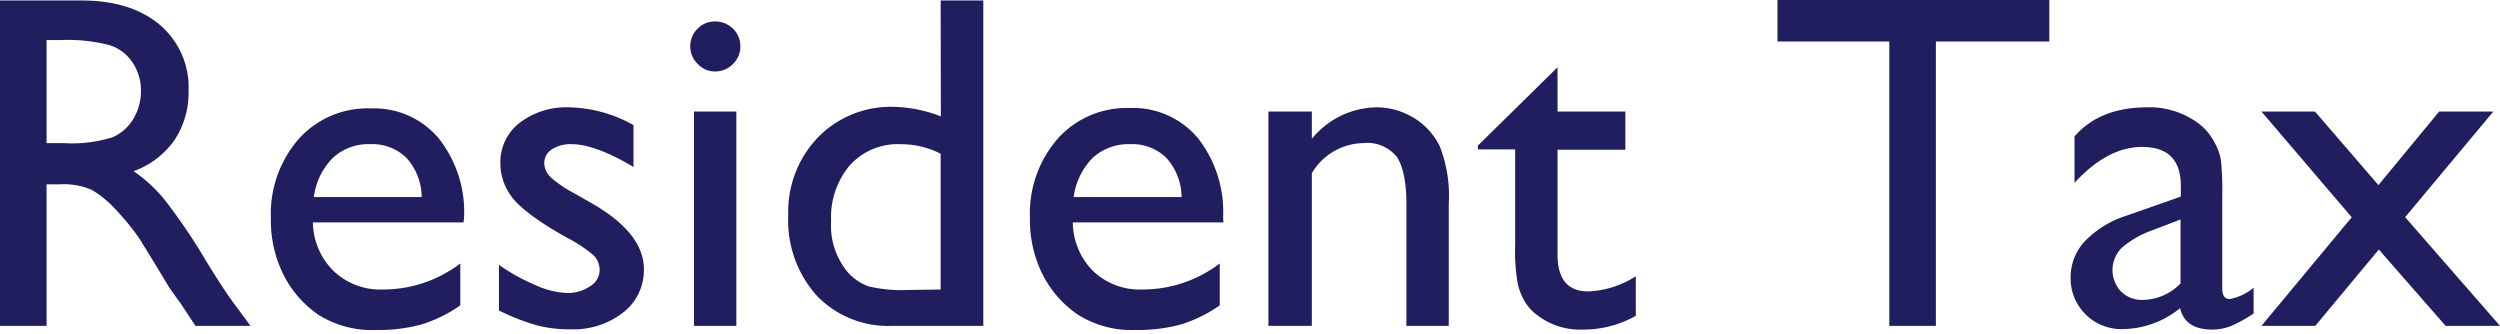 <svg id="レイヤー_1" data-name="レイヤー 1" xmlns="http://www.w3.org/2000/svg" viewBox="0 0 262 35"><defs><style>.cls-1{fill:#201e5e;}</style></defs><title>resident-tax</title><path class="cls-1" d="M0,34.15V.05H8.54c3.46,0,6.19.85,8.22,2.56a8.59,8.59,0,0,1,3,6.93,8.93,8.93,0,0,1-1.49,5.16A8.89,8.89,0,0,1,14,17.94a15.32,15.32,0,0,1,3.2,2.93,59.59,59.59,0,0,1,4.39,6.47c1.19,1.94,2.14,3.39,2.86,4.37l1.8,2.44H20.48L19,31.9c-.05-.08-.15-.22-.3-.41l-.95-1.34-1.51-2.5L14.61,25a26.74,26.74,0,0,0-2.77-3.34,10.27,10.27,0,0,0-2.28-1.79,7.58,7.58,0,0,0-3.41-.55H4.88V34.15ZM6.35,4.2H4.88V15H6.74a13.88,13.88,0,0,0,5.09-.63A4.77,4.77,0,0,0,14,12.41a5.55,5.55,0,0,0,.77-2.91,5.21,5.21,0,0,0-.86-2.92,4.53,4.53,0,0,0-2.4-1.84A17.3,17.3,0,0,0,6.35,4.2Z"/><path class="cls-1" d="M48.58,23.31H32.79A7.31,7.31,0,0,0,35,28.44a7.11,7.11,0,0,0,5.14,1.9,13.36,13.36,0,0,0,8.1-2.73V32a14.52,14.52,0,0,1-4.06,2,17,17,0,0,1-4.73.58,10.56,10.56,0,0,1-6-1.54,11.16,11.16,0,0,1-3.68-4.13,12.67,12.67,0,0,1-1.38-6,11.94,11.94,0,0,1,2.91-8.34,9.7,9.7,0,0,1,7.54-3.21,8.87,8.87,0,0,1,7.13,3.13,12.43,12.43,0,0,1,2.66,8.37ZM32.89,20.65h11.3a6.16,6.16,0,0,0-1.59-4.1,5.09,5.09,0,0,0-3.81-1.44,5.45,5.45,0,0,0-3.91,1.44A7.07,7.07,0,0,0,32.89,20.65Z"/><path class="cls-1" d="M52.29,32.54V27.76a20.67,20.67,0,0,0,3.85,2.13,8.87,8.87,0,0,0,3.31.82A4.17,4.17,0,0,0,61.84,30a2,2,0,0,0,1-1.64,2.16,2.16,0,0,0-.65-1.62A14.8,14.8,0,0,0,59.4,24.9c-2.87-1.6-4.74-3-5.63-4.09a5.84,5.84,0,0,1-1.33-3.7,5.18,5.18,0,0,1,2-4.22,8,8,0,0,1,5.18-1.64,14.3,14.3,0,0,1,6.77,1.86V17.5q-4-2.38-6.47-2.39a3.56,3.56,0,0,0-2.09.55,1.69,1.69,0,0,0-.79,1.45,2.13,2.13,0,0,0,.71,1.5,12.37,12.37,0,0,0,2.53,1.7l1.59.91q5.61,3.16,5.61,7a5.59,5.59,0,0,1-2.16,4.52,8.47,8.47,0,0,1-5.55,1.77,13.31,13.31,0,0,1-3.56-.43A23.72,23.72,0,0,1,52.29,32.54Z"/><path class="cls-1" d="M74.93,2.25A2.62,2.62,0,0,1,76.81,3a2.51,2.51,0,0,1,.78,1.86,2.53,2.53,0,0,1-.78,1.85,2.57,2.57,0,0,1-1.88.78,2.45,2.45,0,0,1-1.81-.79,2.54,2.54,0,0,1-.78-1.84A2.52,2.52,0,0,1,73.12,3,2.45,2.45,0,0,1,74.93,2.25Zm-2.2,9.44h4.44V34.15H72.73Z"/><path class="cls-1" d="M98.58.05h4.47v34.1h-9.5A10.39,10.39,0,0,1,85.61,31a11.8,11.8,0,0,1-3-8.44,11.23,11.23,0,0,1,3.11-8.16,10.64,10.64,0,0,1,8-3.2,14.29,14.29,0,0,1,4.88,1Zm0,30.29V16.11a9.19,9.19,0,0,0-4.2-1,6.79,6.79,0,0,0-5.28,2.17,8.43,8.43,0,0,0-2,5.86,7.67,7.67,0,0,0,1.71,5.35A5.29,5.29,0,0,0,91,30a14.64,14.64,0,0,0,4.12.39Z"/><path class="cls-1" d="M128.22,23.31H112.43a7.31,7.31,0,0,0,2.16,5.13,7.11,7.11,0,0,0,5.14,1.9,13.36,13.36,0,0,0,8.1-2.73V32a14.65,14.65,0,0,1-4.06,2,17.1,17.1,0,0,1-4.73.58A10.56,10.56,0,0,1,113,33a11.16,11.16,0,0,1-3.68-4.13,12.67,12.67,0,0,1-1.38-6,11.94,11.94,0,0,1,2.91-8.34,9.7,9.7,0,0,1,7.54-3.21,8.87,8.87,0,0,1,7.13,3.13,12.49,12.49,0,0,1,2.66,8.37Zm-15.7-2.66h11.31a6.21,6.21,0,0,0-1.59-4.1,5.09,5.09,0,0,0-3.81-1.44,5.5,5.5,0,0,0-3.92,1.44A7.19,7.19,0,0,0,112.52,20.65Z"/><path class="cls-1" d="M137.48,11.69v2.86a8.9,8.9,0,0,1,6.76-3.3,7.45,7.45,0,0,1,3.9,1.09,7.07,7.07,0,0,1,2.75,3,14.18,14.18,0,0,1,.94,6V34.15h-4.44V21.36c0-2.3-.35-3.93-1-4.92A4,4,0,0,0,142.82,15a6.38,6.38,0,0,0-5.34,3.15v16h-4.55V11.69Z"/><path class="cls-1" d="M154.88,15.26l8.35-8.21v4.64h7.11v4h-7.11v11c0,2.56,1.07,3.85,3.2,3.85a9.87,9.87,0,0,0,5-1.59V33.1a11.19,11.19,0,0,1-5.59,1.44,7.38,7.38,0,0,1-5.07-1.78,4.79,4.79,0,0,1-1-1.21,6.38,6.38,0,0,1-.7-1.76,19.46,19.46,0,0,1-.28-4.13v-10h-3.91Z"/><path class="cls-1" d="M186.28,0h28.49V4.35H202.88v29.8H198V4.35H186.28Z"/><path class="cls-1" d="M232.89,20.65V30.2q0,1.14.78,1.14a5.45,5.45,0,0,0,2.51-1.19v2.71a15,15,0,0,1-2.43,1.33,5.39,5.39,0,0,1-1.91.35c-1.91,0-3-.75-3.37-2.24a9.7,9.7,0,0,1-6,2.19A5.32,5.32,0,0,1,217,29.05a5.52,5.52,0,0,1,1.52-3.8,10.52,10.52,0,0,1,4.34-2.65l5.69-2V19.46c0-2.71-1.36-4.06-4.06-4.06-2.42,0-4.78,1.26-7.08,3.76V14.3q2.6-3,7.45-3.05a8.58,8.58,0,0,1,5.83,1.91A5.9,5.9,0,0,1,232,14.78a6,6,0,0,1,.75,2A30.87,30.87,0,0,1,232.89,20.65Zm-4.37,9.06V23l-3,1.15A9.87,9.87,0,0,0,222.33,26a3.29,3.29,0,0,0-.05,4.55,3.11,3.11,0,0,0,2.3.88A5.63,5.63,0,0,0,228.52,29.71Z"/><path class="cls-1" d="M255.62,11.69h5.68l-9.24,11.07L262,34.15h-5.7l-7-8-6.66,8H237l9.46-11.38L237,11.69h5.61l6.65,7.71Z"/></svg>
